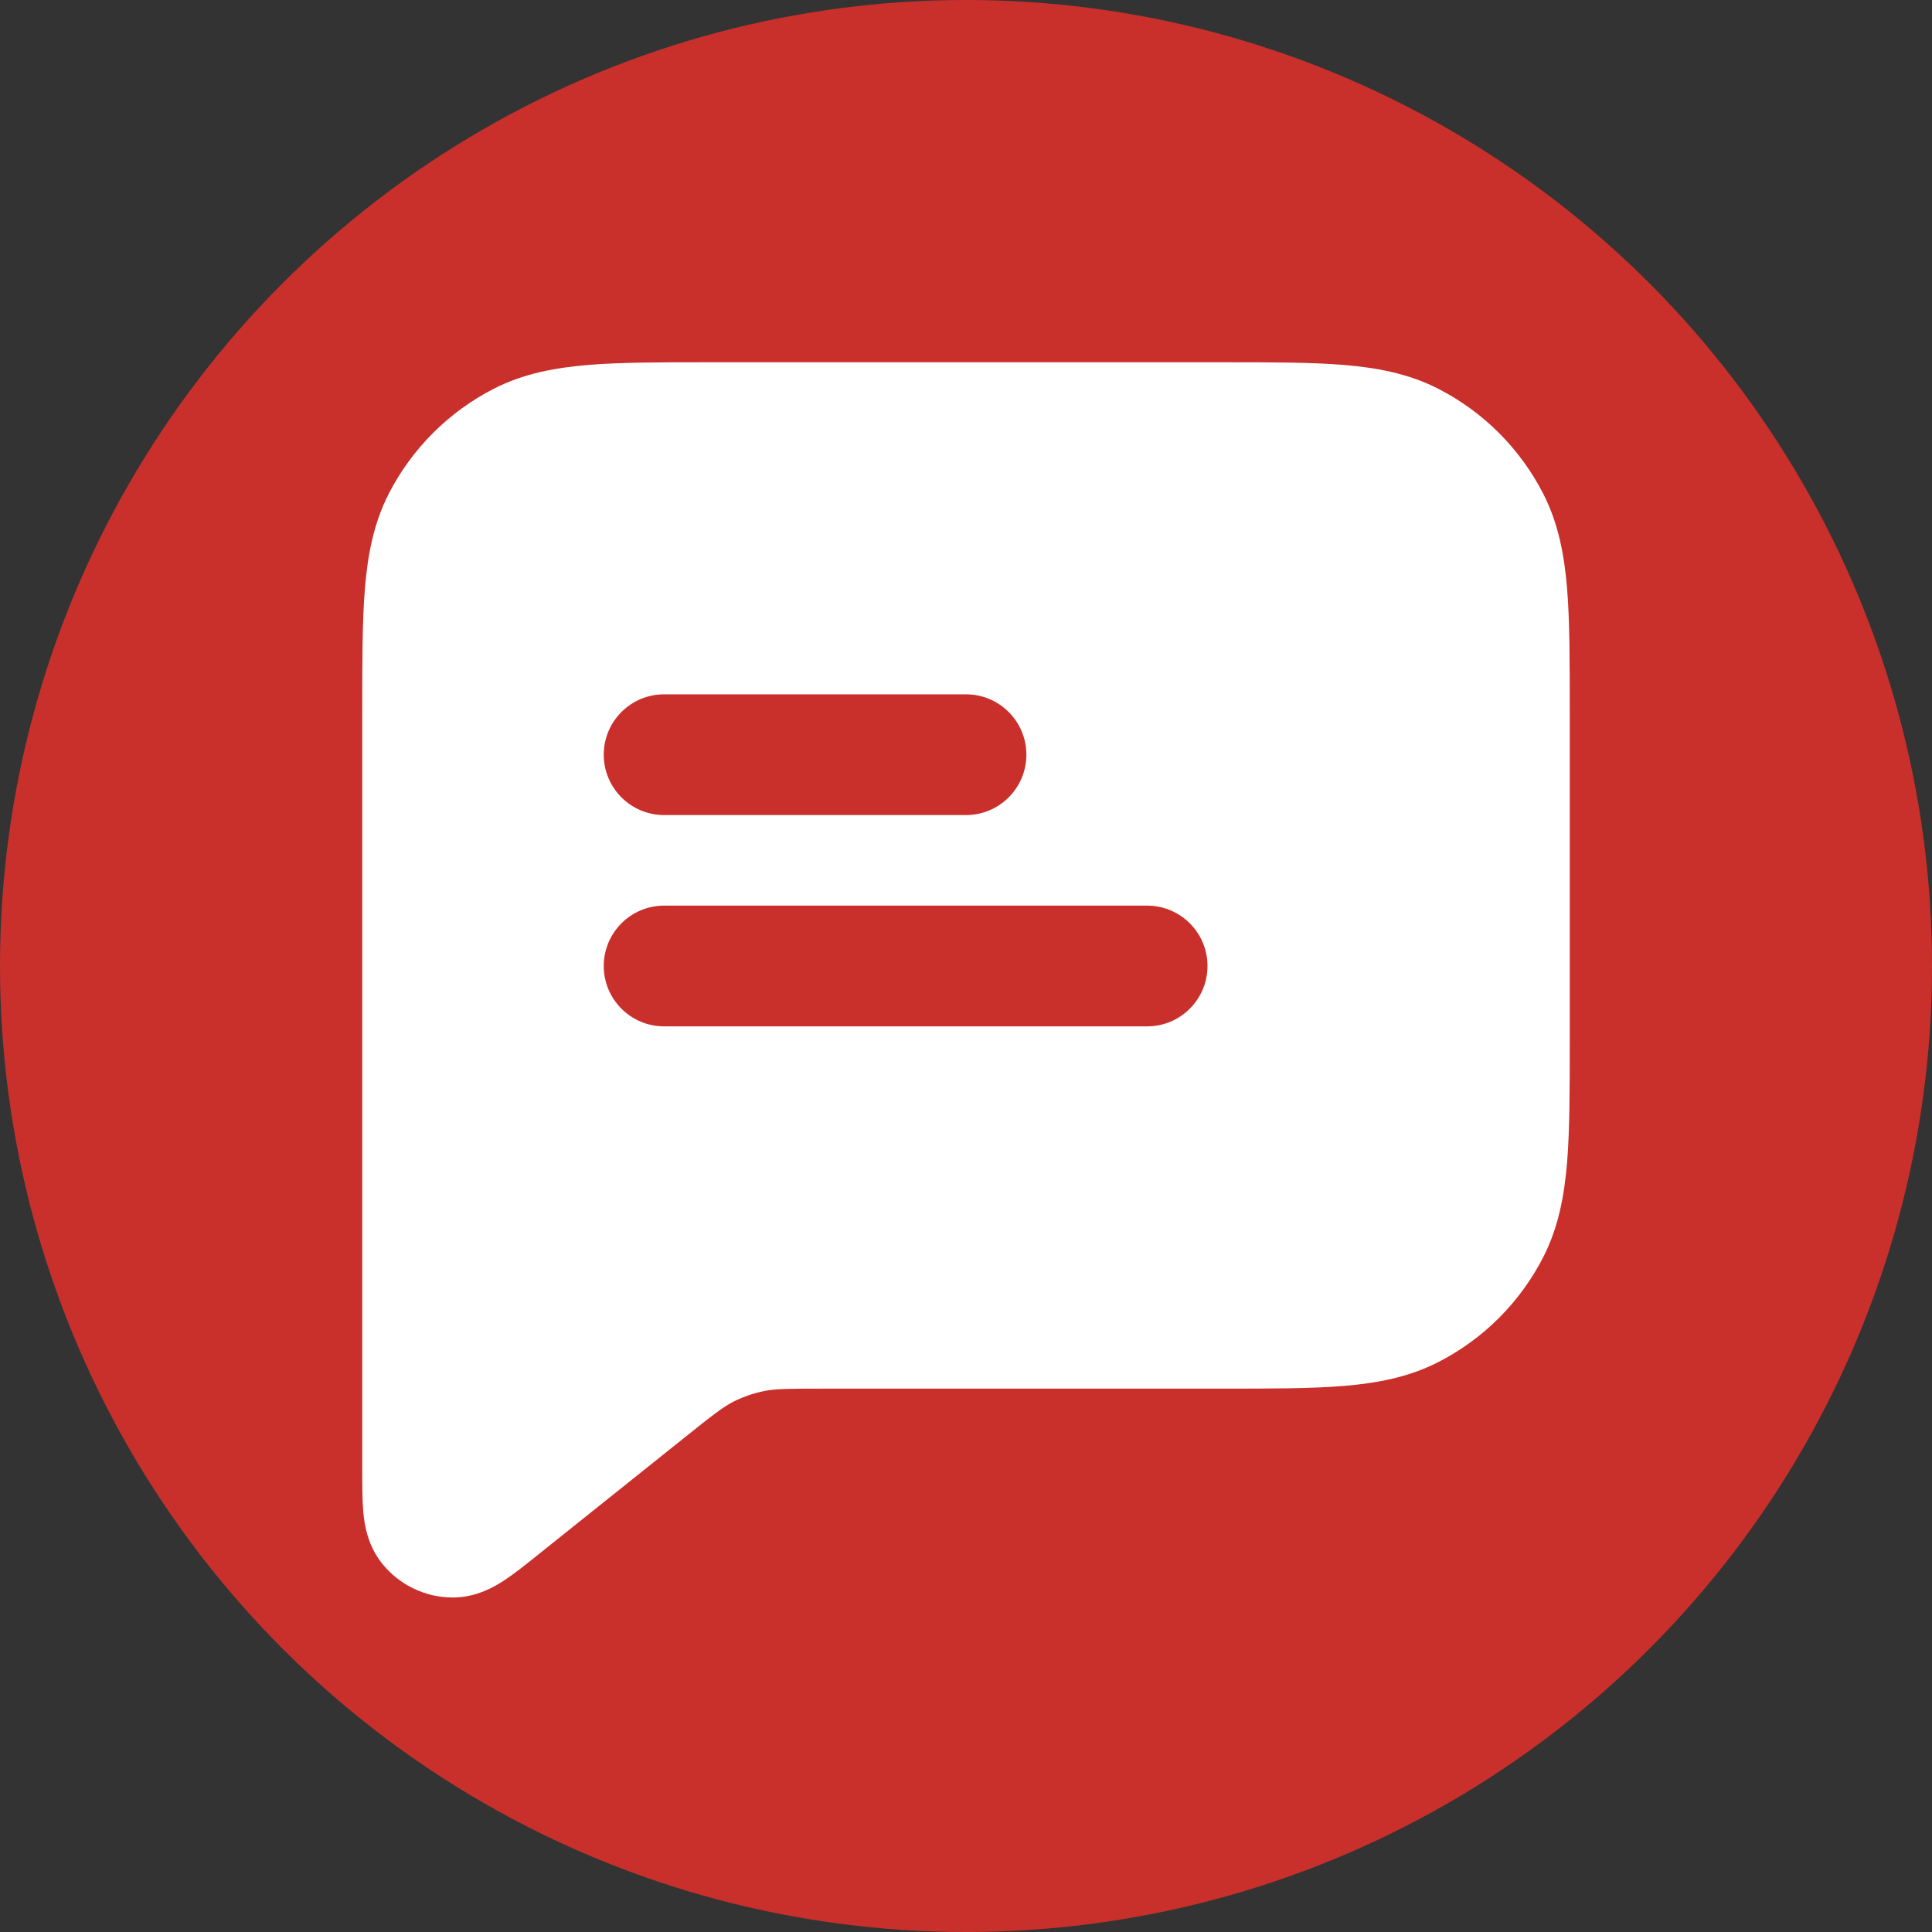<svg width="24" height="24" viewBox="0 0 24 24" fill="none" xmlns="http://www.w3.org/2000/svg">
<rect x="0" y="0" width="24" height="24" fill="#333333" stroke="none"/>
<circle cx="12" cy="12" r="12" fill="#C9302C"/>
<path fill-rule="evenodd" clip-rule="evenodd" d="M15.181 4.5H8.819C8.215 4.5 7.717 4.5 7.311 4.533C6.89 4.568 6.502 4.642 6.138 4.827C5.574 5.115 5.115 5.574 4.827 6.138C4.642 6.502 4.568 6.89 4.533 7.311C4.5 7.717 4.5 8.215 4.5 8.819L4.5 18.278C4.5 18.455 4.5 18.634 4.513 18.782C4.526 18.923 4.56 19.189 4.746 19.422C4.96 19.689 5.284 19.845 5.626 19.845C5.924 19.844 6.153 19.705 6.271 19.627C6.394 19.545 6.535 19.433 6.673 19.322L8.482 17.875C8.871 17.563 8.987 17.476 9.107 17.414C9.227 17.353 9.355 17.308 9.488 17.281C9.62 17.253 9.765 17.25 10.263 17.25H15.181C15.785 17.25 16.283 17.25 16.689 17.217C17.11 17.182 17.498 17.108 17.862 16.923C18.427 16.635 18.885 16.177 19.173 15.612C19.358 15.248 19.432 14.86 19.467 14.439C19.5 14.033 19.5 13.535 19.5 12.931V8.819C19.5 8.215 19.5 7.717 19.467 7.311C19.432 6.89 19.358 6.502 19.173 6.138C18.885 5.574 18.427 5.115 17.862 4.827C17.498 4.642 17.11 4.568 16.689 4.533C16.283 4.5 15.785 4.5 15.181 4.5ZM8.25 8.625C7.836 8.625 7.5 8.961 7.5 9.375C7.5 9.789 7.836 10.125 8.25 10.125H12C12.414 10.125 12.75 9.789 12.75 9.375C12.75 8.961 12.414 8.625 12 8.625H8.25ZM8.25 11.25C7.836 11.25 7.5 11.586 7.5 12C7.5 12.414 7.836 12.75 8.25 12.75H14.25C14.664 12.75 15 12.414 15 12C15 11.586 14.664 11.25 14.25 11.25H8.25Z" fill="white"/>
</svg>
